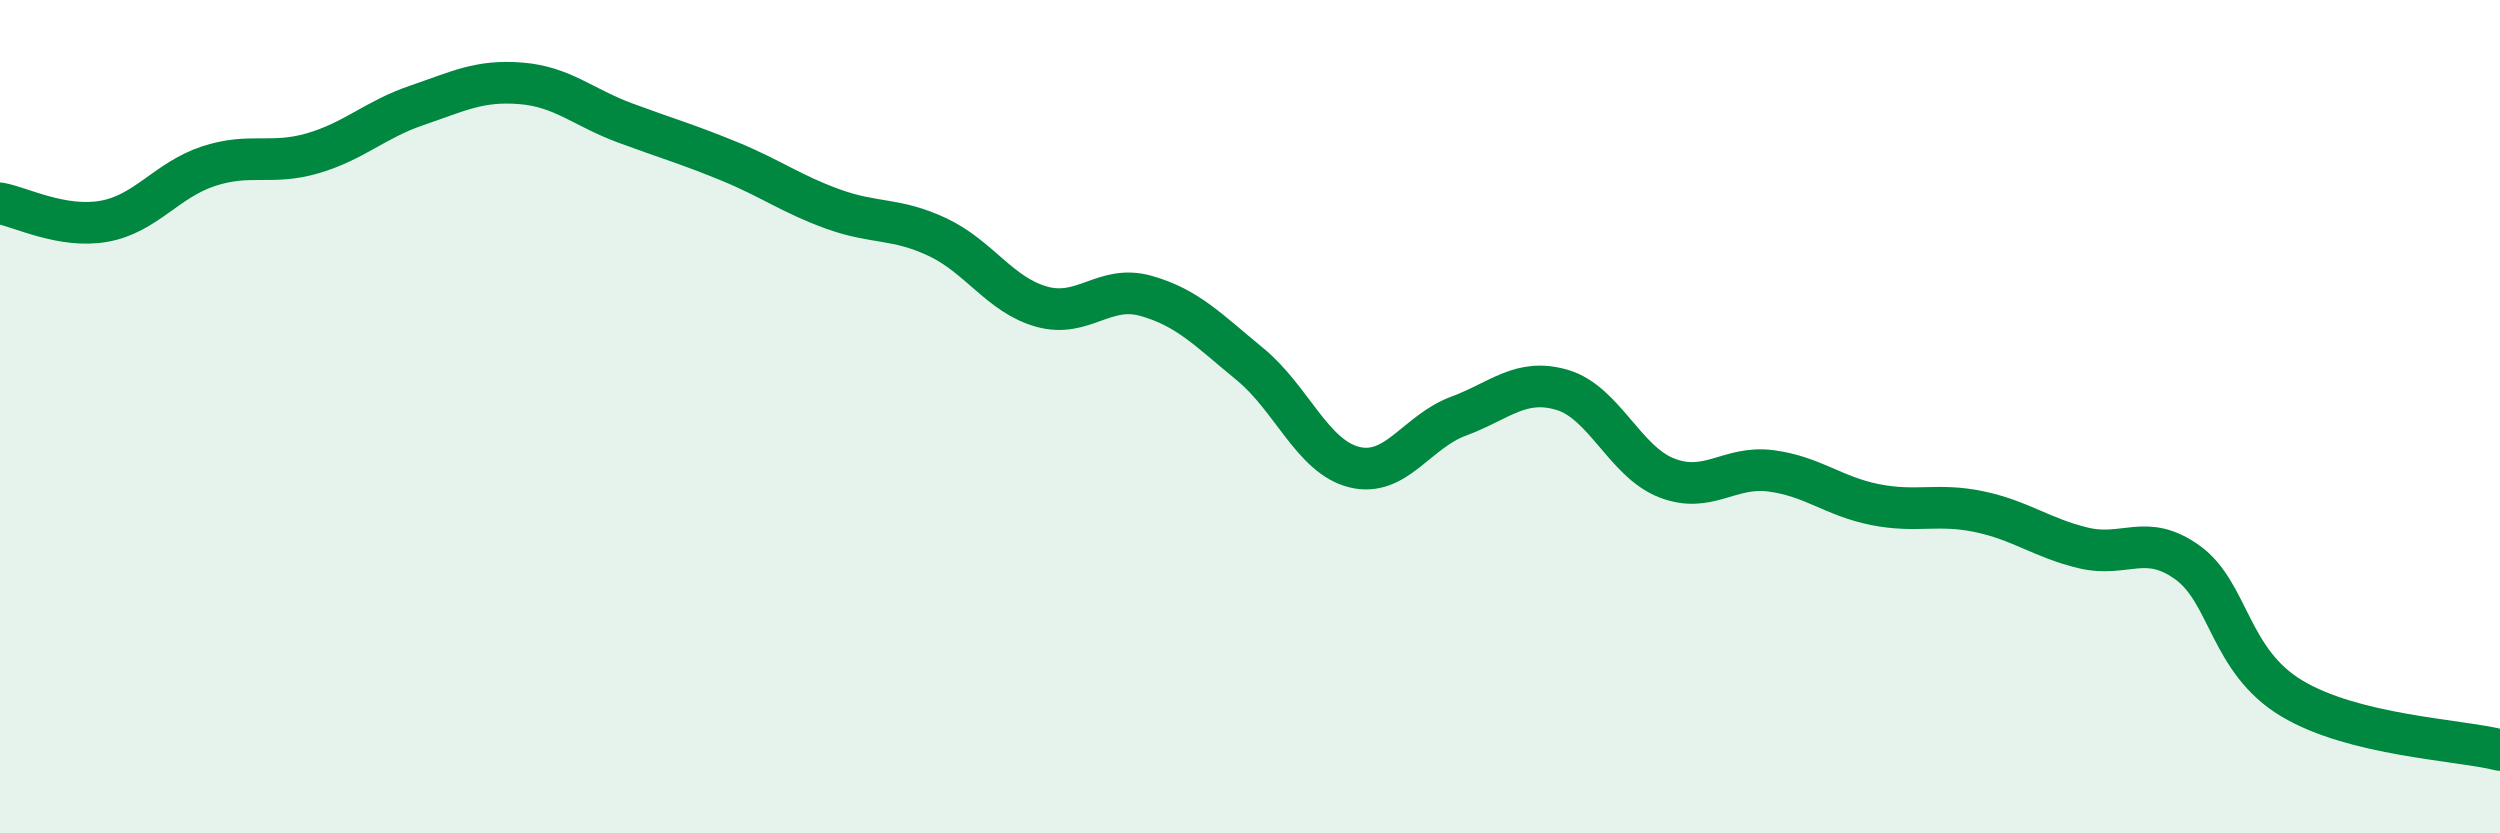 
    <svg width="60" height="20" viewBox="0 0 60 20" xmlns="http://www.w3.org/2000/svg">
      <path
        d="M 0,4.88 C 0.5,4.97 1.5,5.49 2.5,5.31 C 3.5,5.13 4,4.32 5,3.99 C 6,3.66 6.5,3.97 7.5,3.68 C 8.5,3.39 9,2.87 10,2.53 C 11,2.19 11.5,1.92 12.5,2 C 13.5,2.08 14,2.58 15,2.95 C 16,3.32 16.5,3.46 17.5,3.87 C 18.5,4.28 19,4.66 20,5.02 C 21,5.38 21.5,5.22 22.5,5.69 C 23.5,6.16 24,7.08 25,7.36 C 26,7.64 26.5,6.82 27.5,7.1 C 28.5,7.38 29,7.92 30,8.74 C 31,9.56 31.5,10.96 32.5,11.21 C 33.5,11.46 34,10.36 35,9.99 C 36,9.62 36.5,9.06 37.5,9.36 C 38.5,9.66 39,11.08 40,11.47 C 41,11.86 41.5,11.17 42.5,11.3 C 43.5,11.43 44,11.91 45,12.11 C 46,12.31 46.5,12.07 47.5,12.28 C 48.5,12.49 49,12.91 50,13.15 C 51,13.39 51.5,12.78 52.5,13.5 C 53.5,14.22 53.5,15.86 55,16.76 C 56.5,17.66 59,17.75 60,18L60 20L0 20Z"
        fill="#008740"
        opacity="0.1"
        stroke-linecap="round"
        stroke-linejoin="round"
      />
      <path
        d="M 0,4.88 C 0.5,4.97 1.5,5.49 2.5,5.31 C 3.5,5.13 4,4.32 5,3.99 C 6,3.66 6.5,3.97 7.5,3.68 C 8.5,3.39 9,2.87 10,2.53 C 11,2.19 11.5,1.92 12.5,2 C 13.5,2.08 14,2.58 15,2.95 C 16,3.32 16.5,3.46 17.5,3.87 C 18.5,4.28 19,4.66 20,5.02 C 21,5.38 21.5,5.22 22.5,5.69 C 23.5,6.16 24,7.08 25,7.36 C 26,7.64 26.5,6.82 27.5,7.1 C 28.5,7.38 29,7.92 30,8.74 C 31,9.56 31.5,10.96 32.5,11.21 C 33.5,11.46 34,10.36 35,9.99 C 36,9.62 36.5,9.06 37.5,9.36 C 38.5,9.66 39,11.08 40,11.47 C 41,11.86 41.5,11.17 42.5,11.3 C 43.5,11.43 44,11.91 45,12.11 C 46,12.31 46.5,12.07 47.5,12.28 C 48.5,12.49 49,12.91 50,13.15 C 51,13.39 51.5,12.78 52.5,13.5 C 53.5,14.22 53.5,15.86 55,16.76 C 56.5,17.66 59,17.75 60,18"
        stroke="#008740"
        stroke-width="1"
        fill="none"
        stroke-linecap="round"
        stroke-linejoin="round"
      />
    </svg>
  